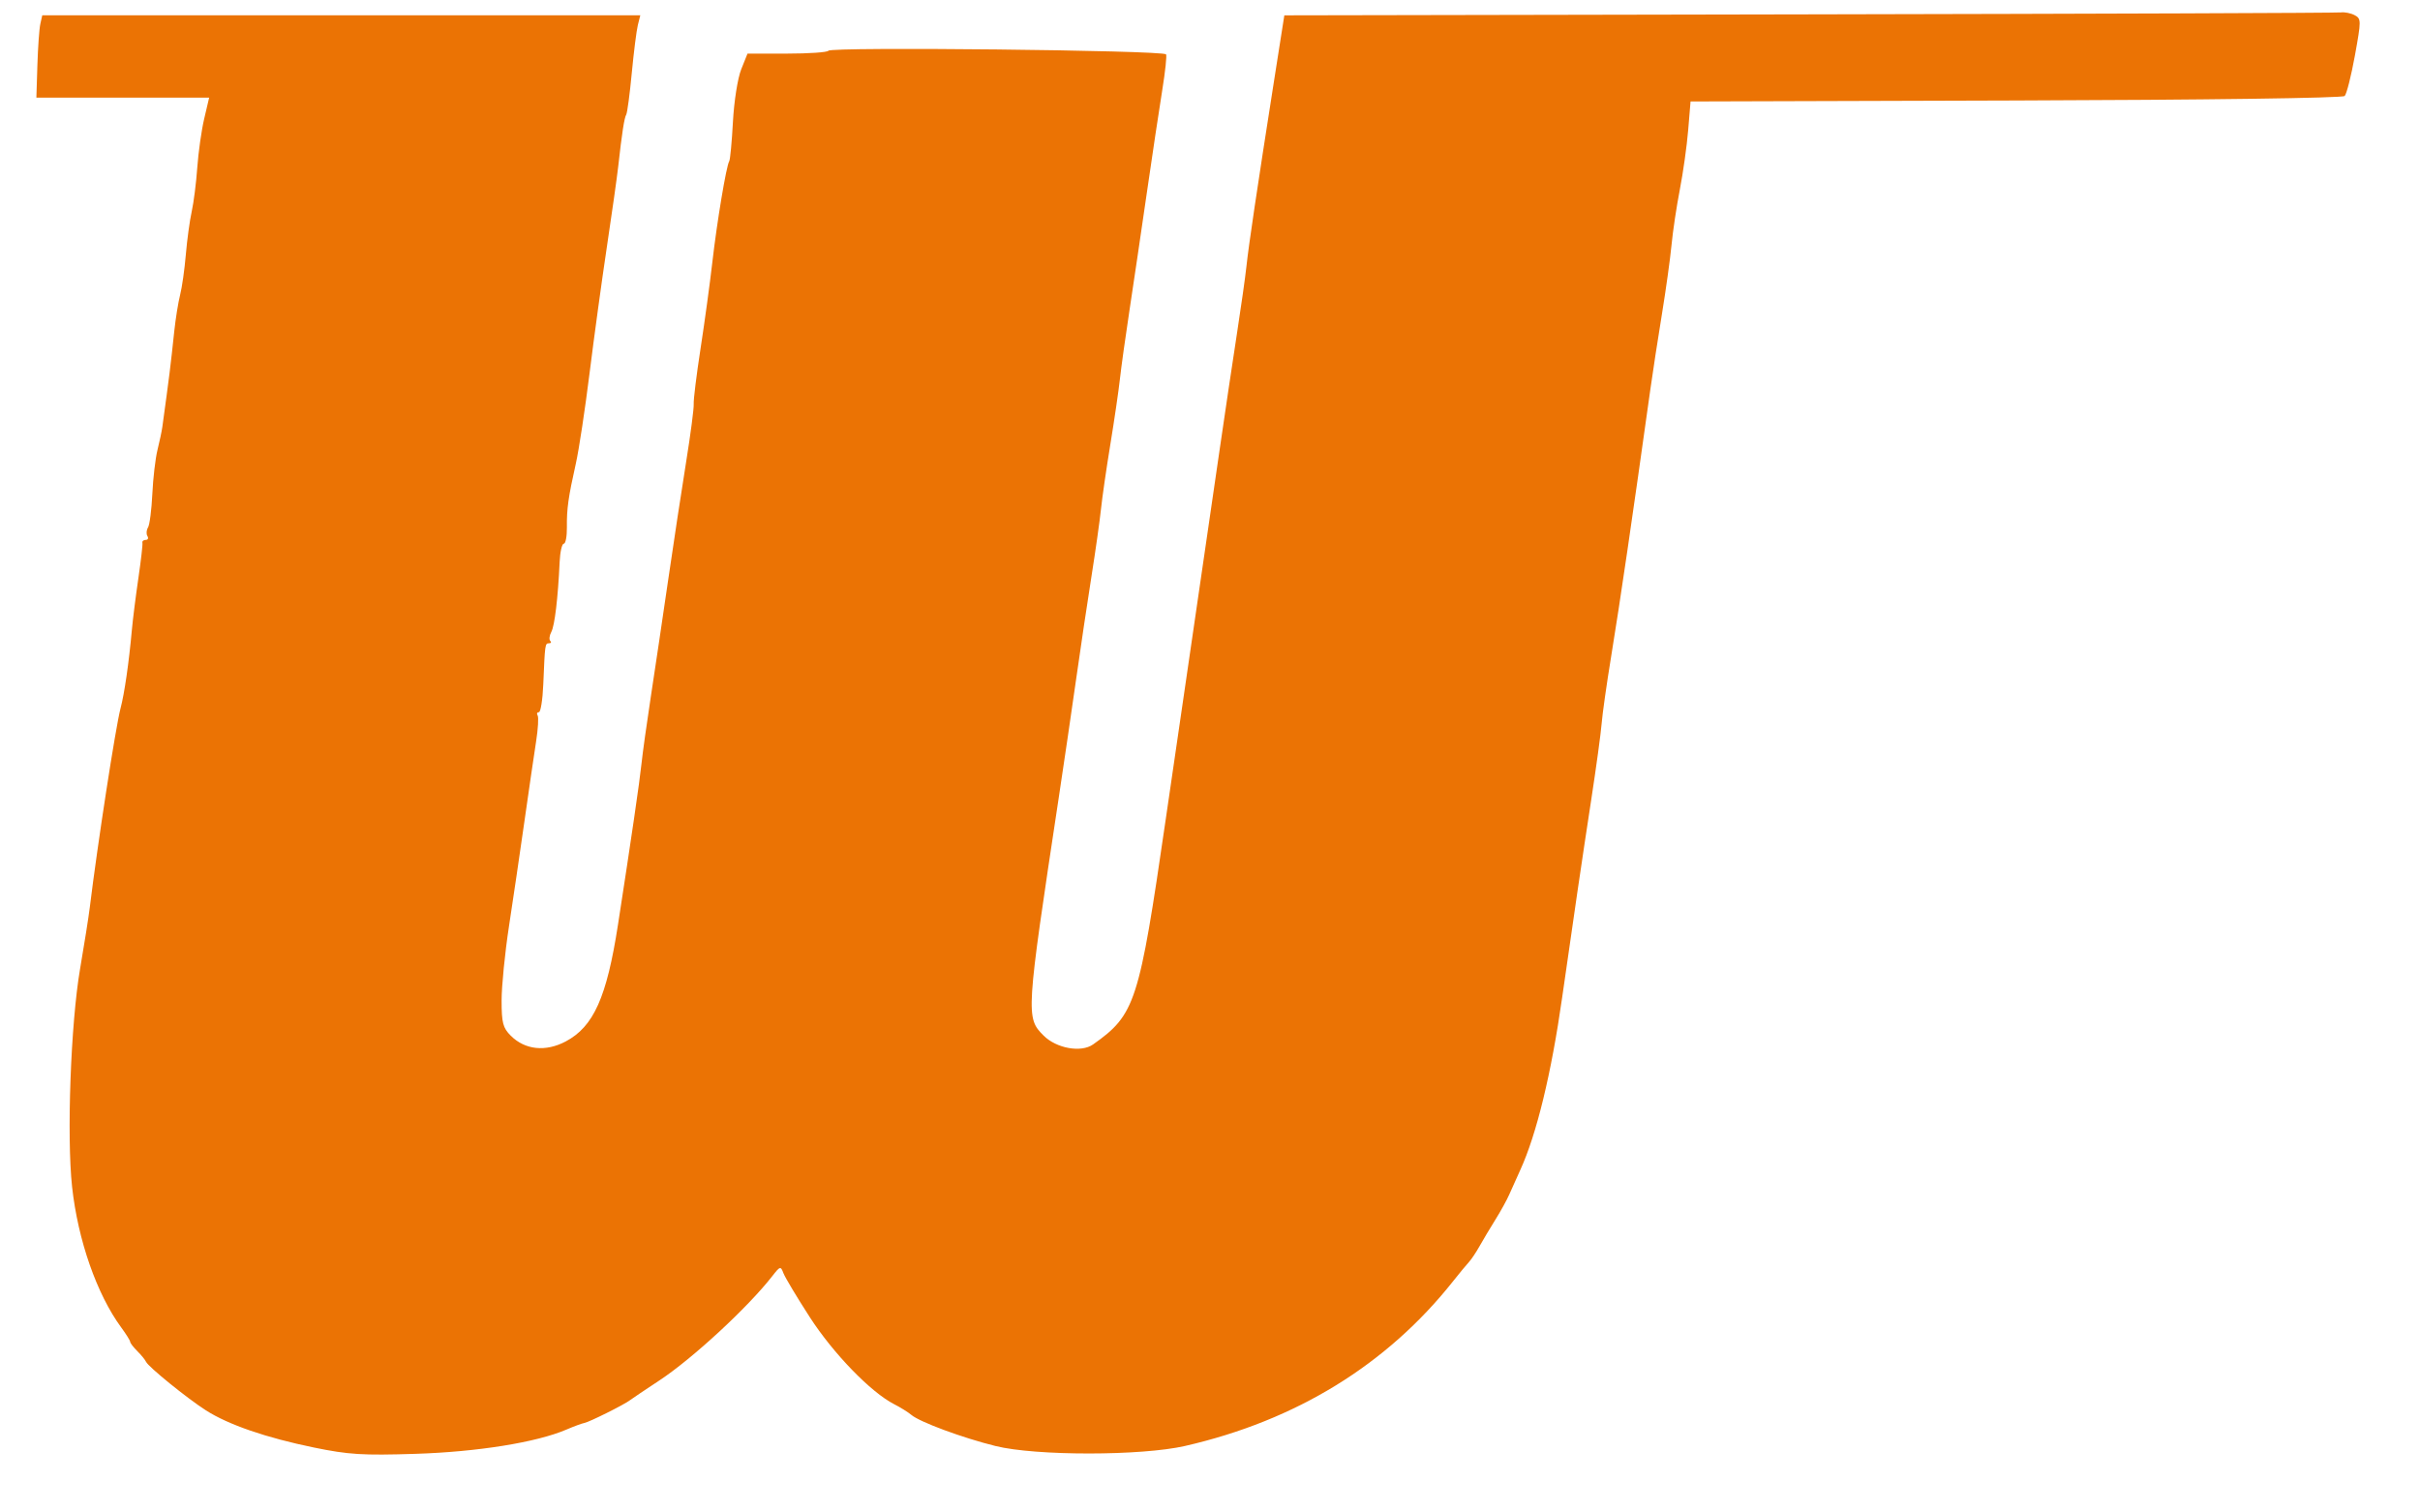 <svg xmlns="http://www.w3.org/2000/svg" width="632" height="395" viewBox="0 0 632 395" version="1.1"><path d="M 472.456 3.750 L 335.413 4.007 332.625 21.754 C 328.289 49.349, 326.102 64.054, 325.523 69.500 C 325.230 72.250, 324.120 80.125, 323.055 87 C 321.990 93.875, 319.943 107.600, 318.508 117.500 C 314.340 146.235, 312.289 160.308, 309.546 179 C 308.133 188.625, 305.833 204.375, 304.435 214 C 297.464 261.969, 296.499 264.958, 285.461 272.765 C 282.353 274.963, 275.899 273.808, 272.545 270.455 C 267.867 265.776, 267.916 265.006, 276.473 208.500 C 277.805 199.700, 279.852 185.750, 281.021 177.500 C 282.190 169.250, 284.003 157.100, 285.050 150.500 C 286.097 143.900, 287.210 136.025, 287.524 133 C 287.838 129.975, 288.944 122.325, 289.983 116 C 291.021 109.675, 292.142 102.025, 292.473 99 C 292.804 95.975, 293.932 87.875, 294.978 81 C 296.025 74.125, 298.052 60.400, 299.483 50.500 C 300.914 40.600, 302.734 28.480, 303.527 23.567 C 304.320 18.655, 304.767 14.434, 304.521 14.188 C 303.443 13.110, 217 12.190, 216.345 13.250 C 216.091 13.662, 211.232 14, 205.550 14 L 195.217 14 193.572 18.112 C 192.653 20.408, 191.700 26.446, 191.413 31.788 C 191.131 37.048, 190.696 41.683, 190.446 42.087 C 189.680 43.328, 187.235 57.953, 186.030 68.500 C 185.403 74, 184.021 84.125, 182.959 91 C 181.898 97.875, 181.091 104.400, 181.166 105.500 C 181.241 106.600, 180.360 113.350, 179.208 120.500 C 178.057 127.650, 175.935 141.600, 174.493 151.500 C 173.051 161.400, 171.011 175.125, 169.959 182 C 168.907 188.875, 167.812 196.750, 167.525 199.500 C 167.034 204.213, 164.907 218.772, 161.390 241.500 C 158.456 260.457, 155.028 268.116, 147.748 271.978 C 142.492 274.766, 137.114 274.204, 133.388 270.479 C 131.340 268.431, 131 267.124, 130.997 261.295 C 130.996 257.558, 131.857 248.875, 132.911 242 C 133.965 235.125, 135.787 222.750, 136.959 214.500 C 138.131 206.250, 139.505 196.846, 140.012 193.601 C 140.519 190.357, 140.697 187.319, 140.408 186.851 C 140.119 186.383, 140.264 186, 140.731 186 C 141.198 186, 141.716 182.738, 141.881 178.750 C 142.319 168.162, 142.342 168, 143.381 168 C 143.905 168, 144.049 167.716, 143.702 167.369 C 143.355 167.021, 143.478 165.975, 143.977 165.043 C 144.865 163.384, 145.719 156.210, 146.155 146.750 C 146.275 144.137, 146.760 142, 147.233 142 C 147.706 142, 148.072 140.088, 148.047 137.750 C 147.994 132.839, 148.395 129.982, 150.400 121 C 151.197 117.425, 152.801 106.850, 153.964 97.500 C 155.127 88.150, 157.162 73.300, 158.486 64.500 C 159.810 55.700, 161.143 46.250, 161.449 43.500 C 162.424 34.737, 163.040 30.744, 163.544 29.929 C 163.814 29.493, 164.465 24.618, 164.991 19.097 C 165.517 13.576, 166.233 7.920, 166.582 6.529 L 167.217 4 89.127 4 L 11.038 4 10.534 6.250 C 10.256 7.487, 9.910 12.325, 9.765 17 L 9.500 25.500 32.061 25.500 L 54.622 25.500 53.329 31 C 52.617 34.025, 51.804 39.762, 51.522 43.748 C 51.240 47.734, 50.585 52.909, 50.067 55.248 C 49.549 57.587, 48.857 62.650, 48.530 66.500 C 48.203 70.350, 47.533 75.075, 47.042 77 C 46.550 78.925, 45.861 83.200, 45.510 86.500 C 44.502 95.981, 44.299 97.616, 42.397 111.500 C 42.246 112.600, 41.676 115.300, 41.129 117.500 C 40.583 119.700, 39.977 124.875, 39.783 129 C 39.589 133.125, 39.082 137.063, 38.656 137.750 C 38.230 138.438, 38.160 139.450, 38.500 140 C 38.840 140.550, 38.641 141, 38.059 141 C 37.477 141, 37.086 141.337, 37.192 141.750 C 37.298 142.162, 36.823 146.325, 36.138 151 C 35.453 155.675, 34.689 161.750, 34.440 164.500 C 33.658 173.128, 32.506 181.102, 31.477 185 C 30.203 189.826, 25.453 220.582, 23.447 237 C 23.144 239.475, 22.005 246.675, 20.916 253 C 18.475 267.174, 17.390 296.834, 18.832 310 C 20.354 323.891, 25.296 338.024, 31.660 346.683 C 32.947 348.434, 34 350.122, 34 350.433 C 34 350.745, 34.844 351.844, 35.875 352.875 C 36.906 353.906, 37.919 355.145, 38.125 355.627 C 38.679 356.922, 48.847 365.172, 53.774 368.326 C 59.641 372.079, 69.520 375.479, 82 378.039 C 91.052 379.896, 94.707 380.123, 108.500 379.684 C 124.715 379.167, 140.112 376.696, 147.896 373.361 C 149.878 372.511, 152.001 371.728, 152.613 371.620 C 153.873 371.397, 162.874 366.914, 164.462 365.718 C 165.033 365.288, 168.531 362.937, 172.236 360.493 C 180.859 354.806, 195.324 341.437, 201.672 333.288 C 203.734 330.642, 203.883 330.602, 204.598 332.500 C 205.013 333.600, 208.113 338.775, 211.488 344 C 217.606 353.475, 227.440 363.621, 233.500 366.711 C 235.150 367.553, 237.175 368.813, 238 369.512 C 240.205 371.381, 251.409 375.524, 260 377.647 C 270.546 380.253, 298.085 380.239, 309.500 377.622 C 338.520 370.970, 362.228 356.394, 379.500 334.586 C 381.150 332.502, 383.004 330.259, 383.620 329.600 C 384.237 328.941, 385.486 327.074, 386.396 325.451 C 387.307 323.828, 389.175 320.700, 390.548 318.500 C 391.922 316.300, 393.536 313.375, 394.136 312 C 394.736 310.625, 396.050 307.700, 397.055 305.500 C 401.301 296.205, 405.150 280.334, 407.968 260.500 C 410.685 241.382, 413.386 223.010, 415.540 209 C 416.851 200.475, 418.082 191.475, 418.276 189 C 418.470 186.525, 419.585 178.650, 420.755 171.500 C 423.094 157.201, 426.251 135.686, 431.029 101.500 C 431.643 97.100, 432.994 88.325, 434.030 82 C 435.065 75.675, 436.190 67.575, 436.529 64 C 436.868 60.425, 437.845 53.900, 438.701 49.500 C 439.557 45.100, 440.537 38.125, 440.878 34 L 441.500 26.500 526.456 26.244 C 576.189 26.095, 611.791 25.609, 612.327 25.073 C 612.831 24.569, 614.030 19.831, 614.992 14.544 C 616.672 5.308, 616.670 4.894, 614.936 3.966 C 613.944 3.435, 612.314 3.111, 611.316 3.246 C 610.317 3.382, 547.830 3.609, 472.456 3.750" stroke="none" fill="#eb7304" fill-rule="evenodd"/></svg>